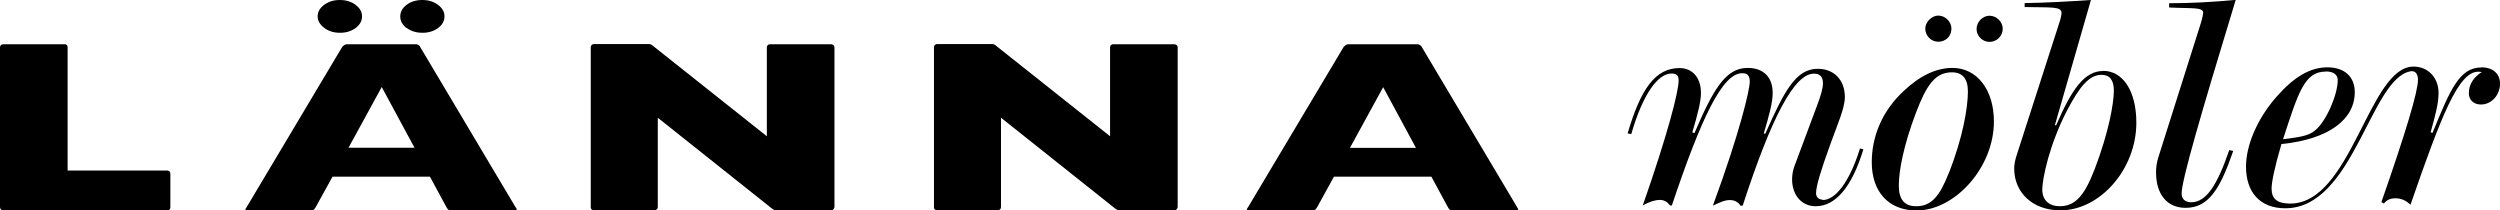 <?xml version="1.0" encoding="UTF-8"?><svg id="a" xmlns="http://www.w3.org/2000/svg" viewBox="0 0 170.08 14.31"><path d="m11.37,11.6h-6.77V3.23c0-.25-.22-.22-.22-.22H.22S0,3.01,0,3.23v10.86S0,14.31.22,14.31h11.14s.23.03.23-.22v-2.27c0-.23-.22-.22-.22-.22Z"/><path d="m27.67,1.9c.29.22.65.33,1.07.33s.78-.11,1.07-.33c.29-.22.43-.48.43-.79s-.15-.56-.44-.78c-.29-.22-.65-.33-1.07-.33s-.78.11-1.07.33c-.29.22-.43.48-.43.79s.15.57.43.79Z"/><path d="m28.58,3.17c-.11-.16-.27-.16-.27-.16h-4.74s-.17.03-.25.15h-.02s-6.52,10.93-6.52,10.93l-.07.11s-.06.11.07.11h4.48s.09.01.22-.22l1.14-2.07h6.63l1.12,2.07s.11.22.22.22h4.48c.19,0,0-.22,0-.22l-6.5-10.92Zm-4.87,6.88l2.26-4.13,2.23,4.13h-4.49Z"/><path d="m22.06,1.9c.29.22.65.33,1.07.33s.78-.11,1.07-.33c.29-.22.43-.48.43-.79s-.15-.56-.44-.78c-.29-.22-.65-.33-1.07-.33s-.77.11-1.07.33c-.29.22-.44.48-.44.78s.15.56.44.78Z"/><path d="m56.53,3.01h-4.13c-.24,0-.23.22-.23.22v6.04l-7.76-6.16c-.1-.1-.22-.11-.22-.11h-3.77s-.01,0-.04,0c-.06.01-.19.05-.19.22v10.86s-.03.22.23.22h4.11s.22,0,.22-.22v-6.07l7.77,6.18s.16.12.24.12h3.78c.19,0,.23-.22.23-.22V3.23c0-.21-.23-.22-.23-.22Z"/><path d="m79.88,3.01h-4.13c-.24,0-.23.22-.23.22v6.04l-7.76-6.16c-.1-.1-.22-.11-.22-.11h-3.77s-.01,0-.04,0c-.06.01-.19.05-.19.22v10.86s-.03.22.23.22h4.11s.22,0,.22-.22v-6.07l7.77,6.18s.16.12.24.12h3.78c.19,0,.23-.22.23-.22V3.23c0-.21-.23-.22-.23-.22Z"/><path d="m103.21,14.09l-6.5-10.92c-.11-.16-.27-.16-.27-.16h-4.74s-.17.03-.25.15h-.02s-6.52,10.93-6.52,10.93l-.07.11s-.06.11.07.11h4.48s.09.01.22-.22l1.14-2.07h6.63l1.12,2.07s.11.22.22.22h4.48c.19,0,0-.22,0-.22Zm-11.37-4.03l2.26-4.13,2.23,4.13h-4.49Z"/><path d="m123.99,13.58c-.27,0-.44-.19-.44-.42,0-.52.34-1.59.94-3.26.54-1.5,1.02-2.55,1.02-3.3,0-1.15-.73-1.92-1.84-1.92-1.48,0-2.26,1.46-3.57,4.41h-.11c.36-1.21.61-2.11.61-2.76,0-1.09-.63-1.71-1.71-1.71-1.5,0-2.34,1.48-3.61,4.43l-.15-.04c.36-1.21.59-2.09.59-2.69,0-1.07-.61-1.69-1.46-1.69-1.65,0-2.65,1.44-3.53,4.45l.25.04c.79-2.74,1.82-4.12,2.74-4.12.36,0,.48.15.48.48,0,.75-.73,3.61-2.44,8.5.46-.27.88-.38,1.15-.38.31,0,.52.13.71.38h.12c2.01-6,3.45-9,4.78-9,.4,0,.52.19.52.59,0,.52-.67,3.43-2.51,8.42.46-.21.79-.38,1.15-.38.33,0,.56.13.73.38h.15c1.96-6.02,3.51-8.98,4.85-8.98.4,0,.61.21.61.65,0,.36-.15.86-.42,1.57l-1.53,4.1c-.08.23-.15.54-.15.86,0,1.09.65,1.84,1.61,1.84,1.34,0,2.46-1.3,3.24-3.87l-.23-.06c-.73,2.34-1.69,3.51-2.55,3.51Z"/><path d="m135.35,1.07c-.46,0-.88.42-.88.9s.4.88.88.88.9-.38.9-.9c0-.46-.42-.88-.9-.88Z"/><path d="m132.83,4.62c-1.09,0-2.21.52-3.32,1.57-1.42,1.32-2.17,3.03-2.17,4.85,0,2.01,1.15,3.28,3.05,3.28,2.59,0,5.26-2.9,5.26-6.06,0-2.15-1.15-3.64-2.82-3.64Zm-.25,7.15c-.61,1.55-1.17,2.26-2.21,2.26-.81,0-1.19-.46-1.19-1.42s.31-2.69,1.17-4.95c.71-1.86,1.3-2.74,2.44-2.74.73,0,1.09.44,1.09,1.3,0,1.07-.33,3.11-1.3,5.56Z"/><path d="m131.86,2.84c.52,0,.9-.38.9-.9,0-.46-.42-.88-.9-.88-.44,0-.88.44-.88.88,0,.5.4.9.88.9Z"/><path d="m143.08,4.83c-1.27,0-2.13,1.23-3.2,3.7l-.08-.02L142.25,0c-1.53.1-3.01.19-4.51.21v.27c1.75.04,2.51-.06,2.51.4,0,.04-.02.31-.17.73l-2.86,8.88c-.13.38-.19.71-.19.98,0,1.59,1.21,2.84,3.15,2.84,2.69,0,5.16-2.8,5.16-5.96,0-2.17-.92-3.53-2.26-3.53Zm-.59,6.71c-.67,1.75-1.3,2.49-2.36,2.49-.71,0-1.19-.4-1.19-1.13s.48-3.07,1.69-5.39c.84-1.61,1.5-2.42,2.34-2.42.56,0,.84.36.84,1.07,0,.84-.33,2.8-1.32,5.39Z"/><path d="m149.88.9c0,.12-.08.46-.23.92l-2.82,8.9c-.1.33-.15.65-.15,1,0,1.53.77,2.42,2.01,2.42,1.55,0,2.34-1.25,3.24-3.87l-.27-.06c-.81,2.36-1.55,3.55-2.59,3.55-.42,0-.65-.23-.65-.59,0-.9,1.27-5.26,3.68-13.18-1.55.15-3.05.23-4.53.23v.29c1.63.08,2.32-.04,2.32.38"/><path d="m168.81,4.59c-1.48,0-2.11,1.48-3.32,4.45l-.13-.04c.31-1.11.54-1.96.54-2.67,0-1.05-.71-1.8-1.71-1.8-3.05,0-4.22,9.4-8.44,9.32-.82-.02-1.21-.31-1.21-1.02,0-.44.21-1.46.67-3.03,3.28-.33,4.99-1.71,4.99-3.53,0-1.04-.69-1.69-1.86-1.69s-2.28.65-3.47,2.01c-1.36,1.55-2.07,3.36-2.07,4.74,0,1.78.98,2.84,2.67,2.84,4.66,0,5.79-8.86,8.53-9.32.33-.06.5.21.5.58,0,.79-.82,3.55-2.49,8.32l.17.1c.19-.25.44-.36.79-.36.4,0,.71.15,1.02.44,2.09-6.04,3.26-9.05,4.6-9.05.02,0,.12,0,.25.02-.56.36-.88.84-.88,1.44,0,.44.31.77.82.77.73,0,1.3-.65,1.3-1.42,0-.67-.48-1.11-1.27-1.11Zm-10.59.27c.52,0,.82.21.82.59,0,.98-.77,2.8-1.55,3.43-.48.4-1.17.46-2.17.59,1.04-3.18,1.46-4.6,2.9-4.6Z"/></svg>